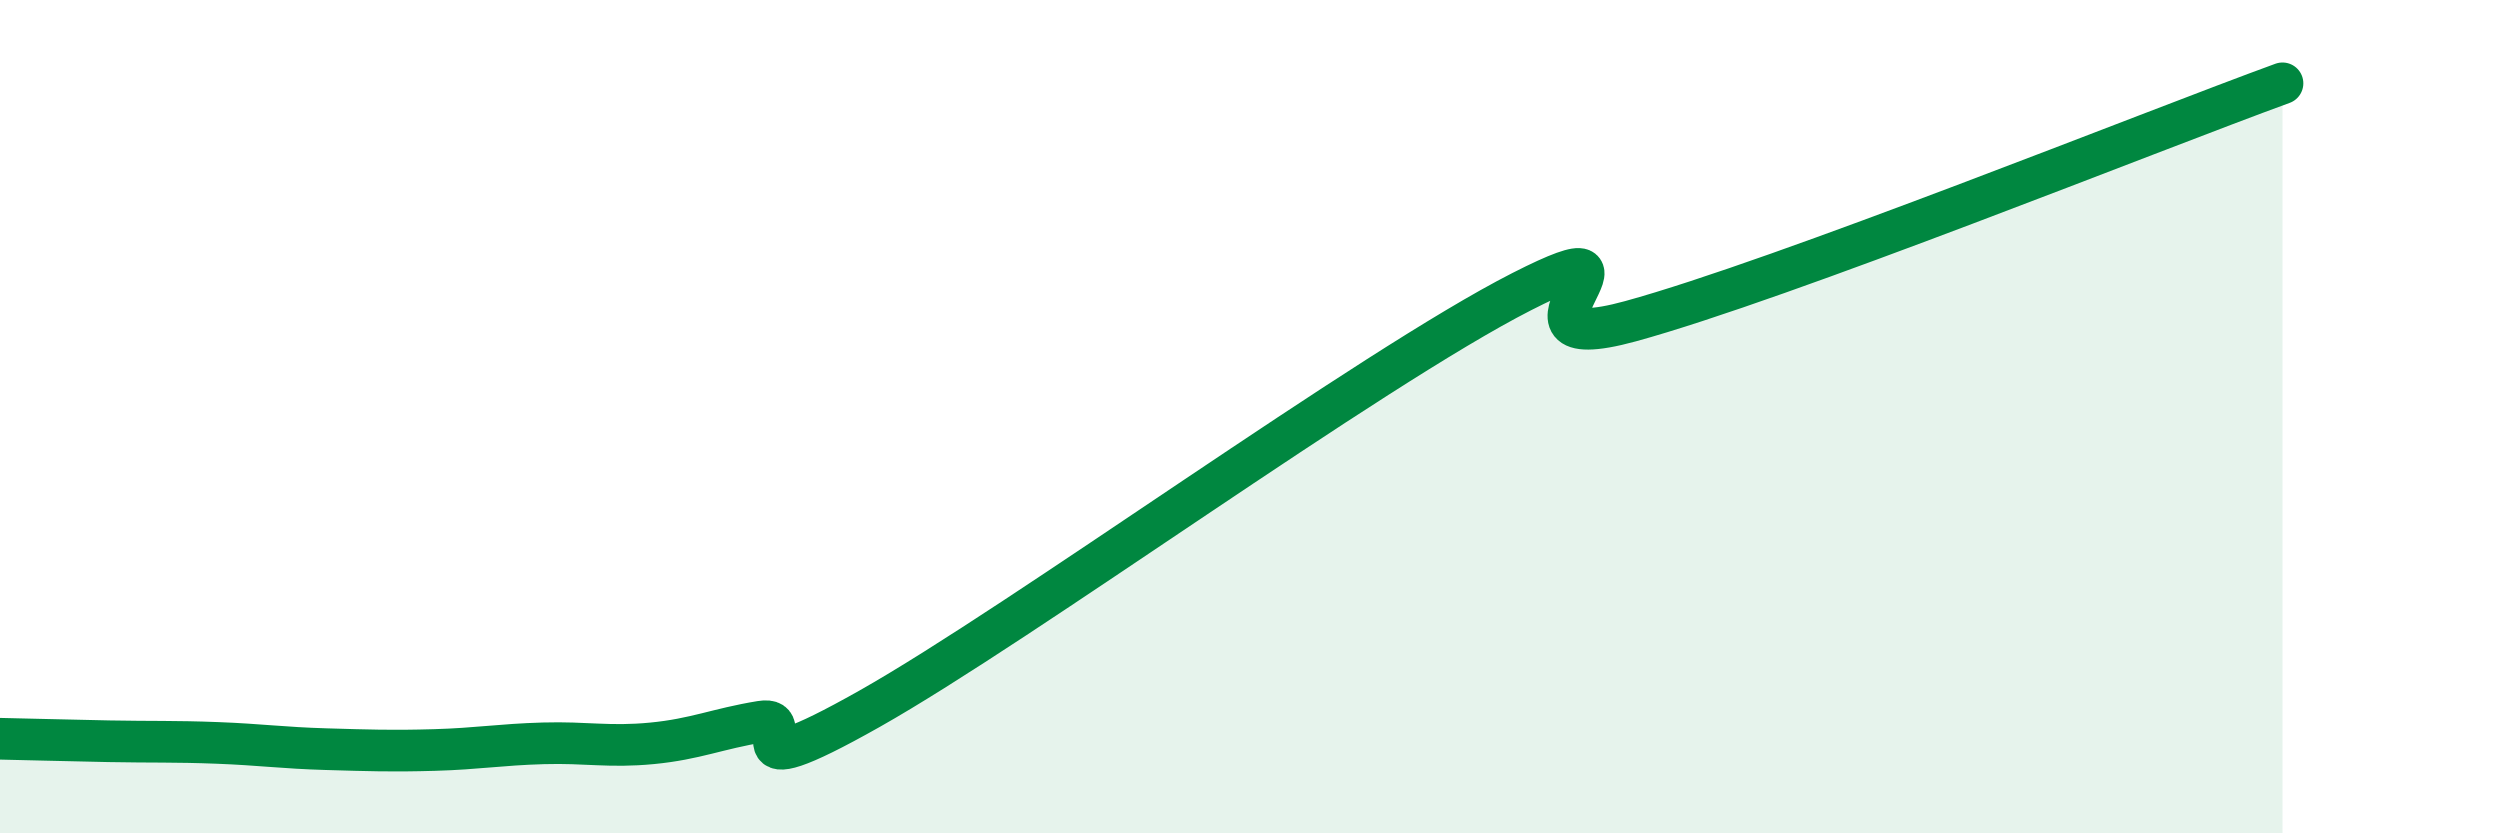
    <svg width="60" height="20" viewBox="0 0 60 20" xmlns="http://www.w3.org/2000/svg">
      <path
        d="M 0,17.73 C 0.52,17.74 1.57,17.77 2.61,17.79 C 3.65,17.81 4.18,17.79 5.22,17.83 C 6.26,17.87 6.79,17.95 7.83,17.98 C 8.87,18.01 9.39,18.03 10.43,18 C 11.47,17.97 12,17.87 13.04,17.84 C 14.08,17.81 14.61,17.94 15.65,17.84 C 16.69,17.74 17.22,17.49 18.26,17.32 C 19.3,17.15 17.22,19.07 20.87,17.01 C 24.52,14.95 32.87,8.86 36.52,7 C 40.17,5.14 35.48,8.71 39.13,7.71 C 42.78,6.71 51.65,3.14 54.78,2L54.78 20L0 20Z"
        fill="#008740"
        opacity="0.1"
        stroke-linecap="round"
        stroke-linejoin="round"
      />
      <path
        d="M 0,17.73 C 0.52,17.74 1.57,17.77 2.61,17.79 C 3.65,17.81 4.18,17.79 5.22,17.83 C 6.26,17.87 6.79,17.95 7.83,17.98 C 8.87,18.01 9.39,18.03 10.43,18 C 11.47,17.97 12,17.87 13.04,17.84 C 14.08,17.81 14.61,17.94 15.65,17.84 C 16.69,17.74 17.22,17.49 18.26,17.32 C 19.3,17.15 17.22,19.07 20.87,17.01 C 24.52,14.95 32.87,8.86 36.52,7 C 40.17,5.14 35.48,8.71 39.13,7.71 C 42.78,6.71 51.65,3.14 54.78,2"
        stroke="#008740"
        stroke-width="1"
        fill="none"
        stroke-linecap="round"
        stroke-linejoin="round"
      />
    </svg>
  